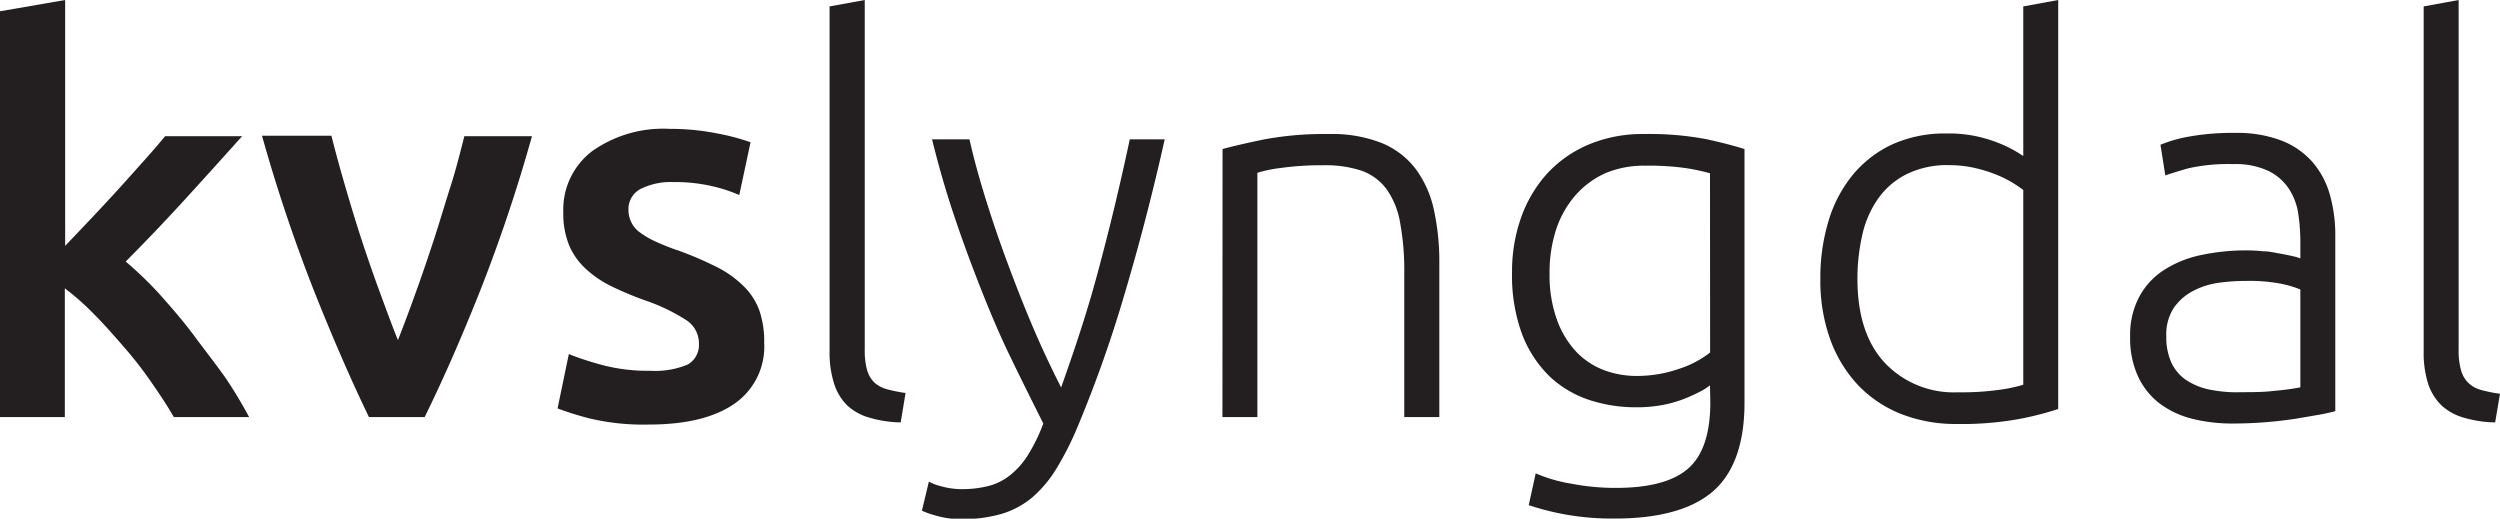 <svg id="Layer_1" data-name="Layer 1" xmlns="http://www.w3.org/2000/svg" viewBox="0 0 221.77 46.01"><defs><style>.cls-1{fill:#231f20;}</style></defs><path class="cls-1" d="M5.78,21.81l2.33-2.45c.83-.88,1.64-1.75,2.44-2.63S12.1,15,12.82,14.2s1.33-1.52,1.83-2.12h6.83q-2.39,2.67-5,5.53T11.15,23.2a32.89,32.89,0,0,1,3,2.89c1,1.13,2.06,2.33,3,3.6S19.1,32.24,20,33.51A40.2,40.2,0,0,1,22.1,37H15.42c-.57-1-1.24-2-2-3.1S11.89,31.81,11,30.79s-1.74-2-2.63-2.89a22.39,22.39,0,0,0-2.62-2.32V37H0V1L5.78,0Z"/><path class="cls-1" d="M32.73,37q-2.38-4.92-4.91-11.29a143.91,143.91,0,0,1-4.58-13.67H29.4c.35,1.4.76,2.9,1.23,4.51s.95,3.21,1.48,4.82,1.07,3.17,1.63,4.68S34.82,29,35.3,30.17q.72-1.82,1.53-4.08c.55-1.51,1.08-3.07,1.61-4.68s1-3.22,1.51-4.82.89-3.11,1.24-4.51h6a141.13,141.13,0,0,1-4.58,13.67Q40.07,32.13,37.67,37Z"/><path class="cls-1" d="M57.66,32.89A7.52,7.52,0,0,0,61,32.34a2,2,0,0,0,1-1.89,2.44,2.44,0,0,0-1.12-2.05,16.66,16.66,0,0,0-3.7-1.77,29.26,29.26,0,0,1-2.89-1.21,9.58,9.58,0,0,1-2.26-1.51,6.15,6.15,0,0,1-1.51-2.07,7.36,7.36,0,0,1-.55-3,6.51,6.51,0,0,1,2.53-5.41,10.89,10.89,0,0,1,6.88-2,21.22,21.22,0,0,1,4.2.4,19.47,19.47,0,0,1,3,.79l-1,4.68a13.6,13.6,0,0,0-2.43-.79,14.65,14.65,0,0,0-3.44-.36,6,6,0,0,0-2.86.6,2,2,0,0,0-1.1,1.84A2.5,2.5,0,0,0,56,19.71a2.34,2.34,0,0,0,.74.89,7.62,7.62,0,0,0,1.38.81,19.59,19.59,0,0,0,2.1.83,31.23,31.23,0,0,1,3.49,1.51A9.42,9.42,0,0,1,66,25.42a5.79,5.79,0,0,1,1.36,2.12,8.42,8.42,0,0,1,.43,2.87,6.15,6.15,0,0,1-2.65,5.41q-2.66,1.84-7.57,1.84a20.59,20.59,0,0,1-5.3-.55,27.06,27.06,0,0,1-2.81-.88l1-4.82a26.69,26.69,0,0,0,3.08,1A15.75,15.75,0,0,0,57.66,32.89Z"/><path class="cls-1" d="M79.9,37.47a10.34,10.34,0,0,1-2.74-.41,4.87,4.87,0,0,1-2-1.09A4.75,4.75,0,0,1,74,34.06a9.09,9.09,0,0,1-.41-2.94V.57L76.71,0V31a6.47,6.47,0,0,0,.21,1.83,2.47,2.47,0,0,0,.64,1.1,2.71,2.71,0,0,0,1.13.6,12.77,12.77,0,0,0,1.64.33Z"/><path class="cls-1" d="M92.55,37.57c-1-2-2-4-3-6.07s-1.89-4.22-2.73-6.37-1.62-4.29-2.33-6.44-1.3-4.26-1.81-6.33H86c.34,1.53.79,3.18,1.33,4.94s1.15,3.59,1.84,5.47,1.43,3.8,2.26,5.78,1.73,3.91,2.7,5.82q1.07-3,1.89-5.57t1.52-5.23q.69-2.59,1.35-5.32c.43-1.81.88-3.77,1.33-5.89h3.1q-1.55,6.93-3.49,13.48a112.55,112.55,0,0,1-4.23,12,27,27,0,0,1-1.87,3.7,10.78,10.78,0,0,1-2.13,2.56,7.69,7.69,0,0,1-2.73,1.48,12.58,12.58,0,0,1-3.67.47A7.78,7.78,0,0,1,83,45.73a7.11,7.11,0,0,1-1.22-.43l.62-2.58a4.27,4.27,0,0,0,1.07.41,6.67,6.67,0,0,0,1.85.26,9.42,9.42,0,0,0,2.41-.29,5.09,5.09,0,0,0,1.94-1,7.05,7.05,0,0,0,1.55-1.79A15.48,15.48,0,0,0,92.55,37.57Z"/><path class="cls-1" d="M108.45,13.22c.92-.25,2.16-.54,3.72-.86a29.14,29.14,0,0,1,5.73-.47,11.94,11.94,0,0,1,4.7.81,7.23,7.23,0,0,1,3,2.31,9.45,9.45,0,0,1,1.6,3.61,21.38,21.38,0,0,1,.48,4.63V37h-3.11V24.25a23.26,23.26,0,0,0-.36-4.44,7.21,7.21,0,0,0-1.19-3,4.74,4.74,0,0,0-2.19-1.65,10.13,10.13,0,0,0-3.42-.5,25.87,25.87,0,0,0-3.79.24,11.47,11.47,0,0,0-2.08.43V37h-3.1Z"/><path class="cls-1" d="M151.69,34.18a5.2,5.2,0,0,1-.86.55,15,15,0,0,1-1.4.64,11.12,11.12,0,0,1-1.91.55,12.65,12.65,0,0,1-2.41.21,13.22,13.22,0,0,1-4.16-.66,9.51,9.51,0,0,1-3.51-2.1,10.47,10.47,0,0,1-2.41-3.7,15,15,0,0,1-.9-5.52,14.26,14.26,0,0,1,.81-4.87,11.58,11.58,0,0,1,2.31-3.89,10.66,10.66,0,0,1,3.68-2.57,12.32,12.32,0,0,1,4.89-.93,27.16,27.16,0,0,1,5.52.45c1.38.3,2.52.6,3.41.88V35.75c0,3.69-1,6.33-2.87,7.9S147.1,46,143.24,46a23.57,23.57,0,0,1-4.31-.35,23.13,23.13,0,0,1-3.32-.84l.62-2.82a13.28,13.28,0,0,0,3.12.91,20.59,20.59,0,0,0,4,.38q4.4,0,6.37-1.69t2-5.8Zm0-18.81a18.48,18.48,0,0,0-2.1-.45,23,23,0,0,0-3.68-.22,8.7,8.7,0,0,0-3.56.69,7.79,7.79,0,0,0-2.65,2,8.81,8.81,0,0,0-1.67,3,12.28,12.28,0,0,0-.57,3.84,11.6,11.6,0,0,0,.67,4.18,8.19,8.19,0,0,0,1.74,2.84,6.67,6.67,0,0,0,2.46,1.6,8.3,8.3,0,0,0,2.82.5A11.45,11.45,0,0,0,149,32.7a8.88,8.88,0,0,0,2.7-1.43Z"/><path class="cls-1" d="M182.58,36.28a27,27,0,0,1-3.53.9,28.33,28.33,0,0,1-5.45.43,13.25,13.25,0,0,1-4.94-.88,10.77,10.77,0,0,1-3.82-2.55,11.79,11.79,0,0,1-2.48-4.06,15.43,15.43,0,0,1-.88-5.39,17.33,17.33,0,0,1,.74-5.18,11.72,11.72,0,0,1,2.17-4.08,10,10,0,0,1,3.51-2.68,11.35,11.35,0,0,1,4.75-.95,11.7,11.7,0,0,1,4.22.69,11.29,11.29,0,0,1,2.61,1.31V.57l3.1-.57Zm-3.1-19.43a12.58,12.58,0,0,0-1.08-.72,10.54,10.54,0,0,0-1.5-.71,12.63,12.63,0,0,0-1.86-.55,10.24,10.24,0,0,0-2.1-.22,8.15,8.15,0,0,0-3.85.82,6.84,6.84,0,0,0-2.5,2.17,9,9,0,0,0-1.39,3.2,17.37,17.37,0,0,0-.43,3.89q0,4.86,2.44,7.47a8.42,8.42,0,0,0,6.44,2.6,24.48,24.48,0,0,0,3.7-.22,13.48,13.48,0,0,0,2.13-.45Z"/><path class="cls-1" d="M198.28,11.79a11,11,0,0,1,4.13.69,7.07,7.07,0,0,1,2.74,1.91,7.57,7.57,0,0,1,1.53,2.89,13.06,13.06,0,0,1,.48,3.63V36.47c-.32.09-.78.2-1.38.31l-2.1.36c-.8.12-1.68.23-2.65.31s-2,.12-3,.12a14.56,14.56,0,0,1-3.6-.43,8.11,8.11,0,0,1-2.87-1.36,6.41,6.41,0,0,1-1.9-2.39,8.13,8.13,0,0,1-.7-3.56,7.18,7.18,0,0,1,.77-3.43A6.43,6.43,0,0,1,191.89,24a9.7,9.7,0,0,1,3.29-1.36,19.3,19.3,0,0,1,4.15-.43,14,14,0,0,1,1.41.08c.49,0,1,.11,1.43.19s.86.16,1.19.24a3.36,3.36,0,0,1,.7.21V21.43a17,17,0,0,0-.19-2.5,5.48,5.48,0,0,0-.84-2.2,4.57,4.57,0,0,0-1.81-1.57,6.78,6.78,0,0,0-3.08-.6,16.13,16.13,0,0,0-4.06.38c-.89.26-1.54.46-2,.62l-.43-2.72a12.21,12.21,0,0,1,2.51-.72A21.69,21.69,0,0,1,198.28,11.79Zm.29,23c1.21,0,2.27,0,3.17-.12a21.27,21.27,0,0,0,2.32-.31V25.68a9.13,9.13,0,0,0-1.67-.5,14.57,14.57,0,0,0-3.15-.26,18.1,18.1,0,0,0-2.39.16,7,7,0,0,0-2.29.72,4.8,4.8,0,0,0-1.72,1.5,4.3,4.3,0,0,0-.67,2.53,5.42,5.42,0,0,0,.45,2.34,3.87,3.87,0,0,0,1.29,1.53,5.91,5.91,0,0,0,2,.84A12.46,12.46,0,0,0,198.57,34.8Z"/><path class="cls-1" d="M221.34,37.47a10.42,10.42,0,0,1-2.75-.41,4.87,4.87,0,0,1-2-1.09,4.75,4.75,0,0,1-1.19-1.91,9.11,9.11,0,0,1-.4-2.94V.57l3.1-.57V31a6.47,6.47,0,0,0,.21,1.83A2.48,2.48,0,0,0,219,34a2.61,2.61,0,0,0,1.12.6,12.61,12.61,0,0,0,1.65.33Z"/></svg>